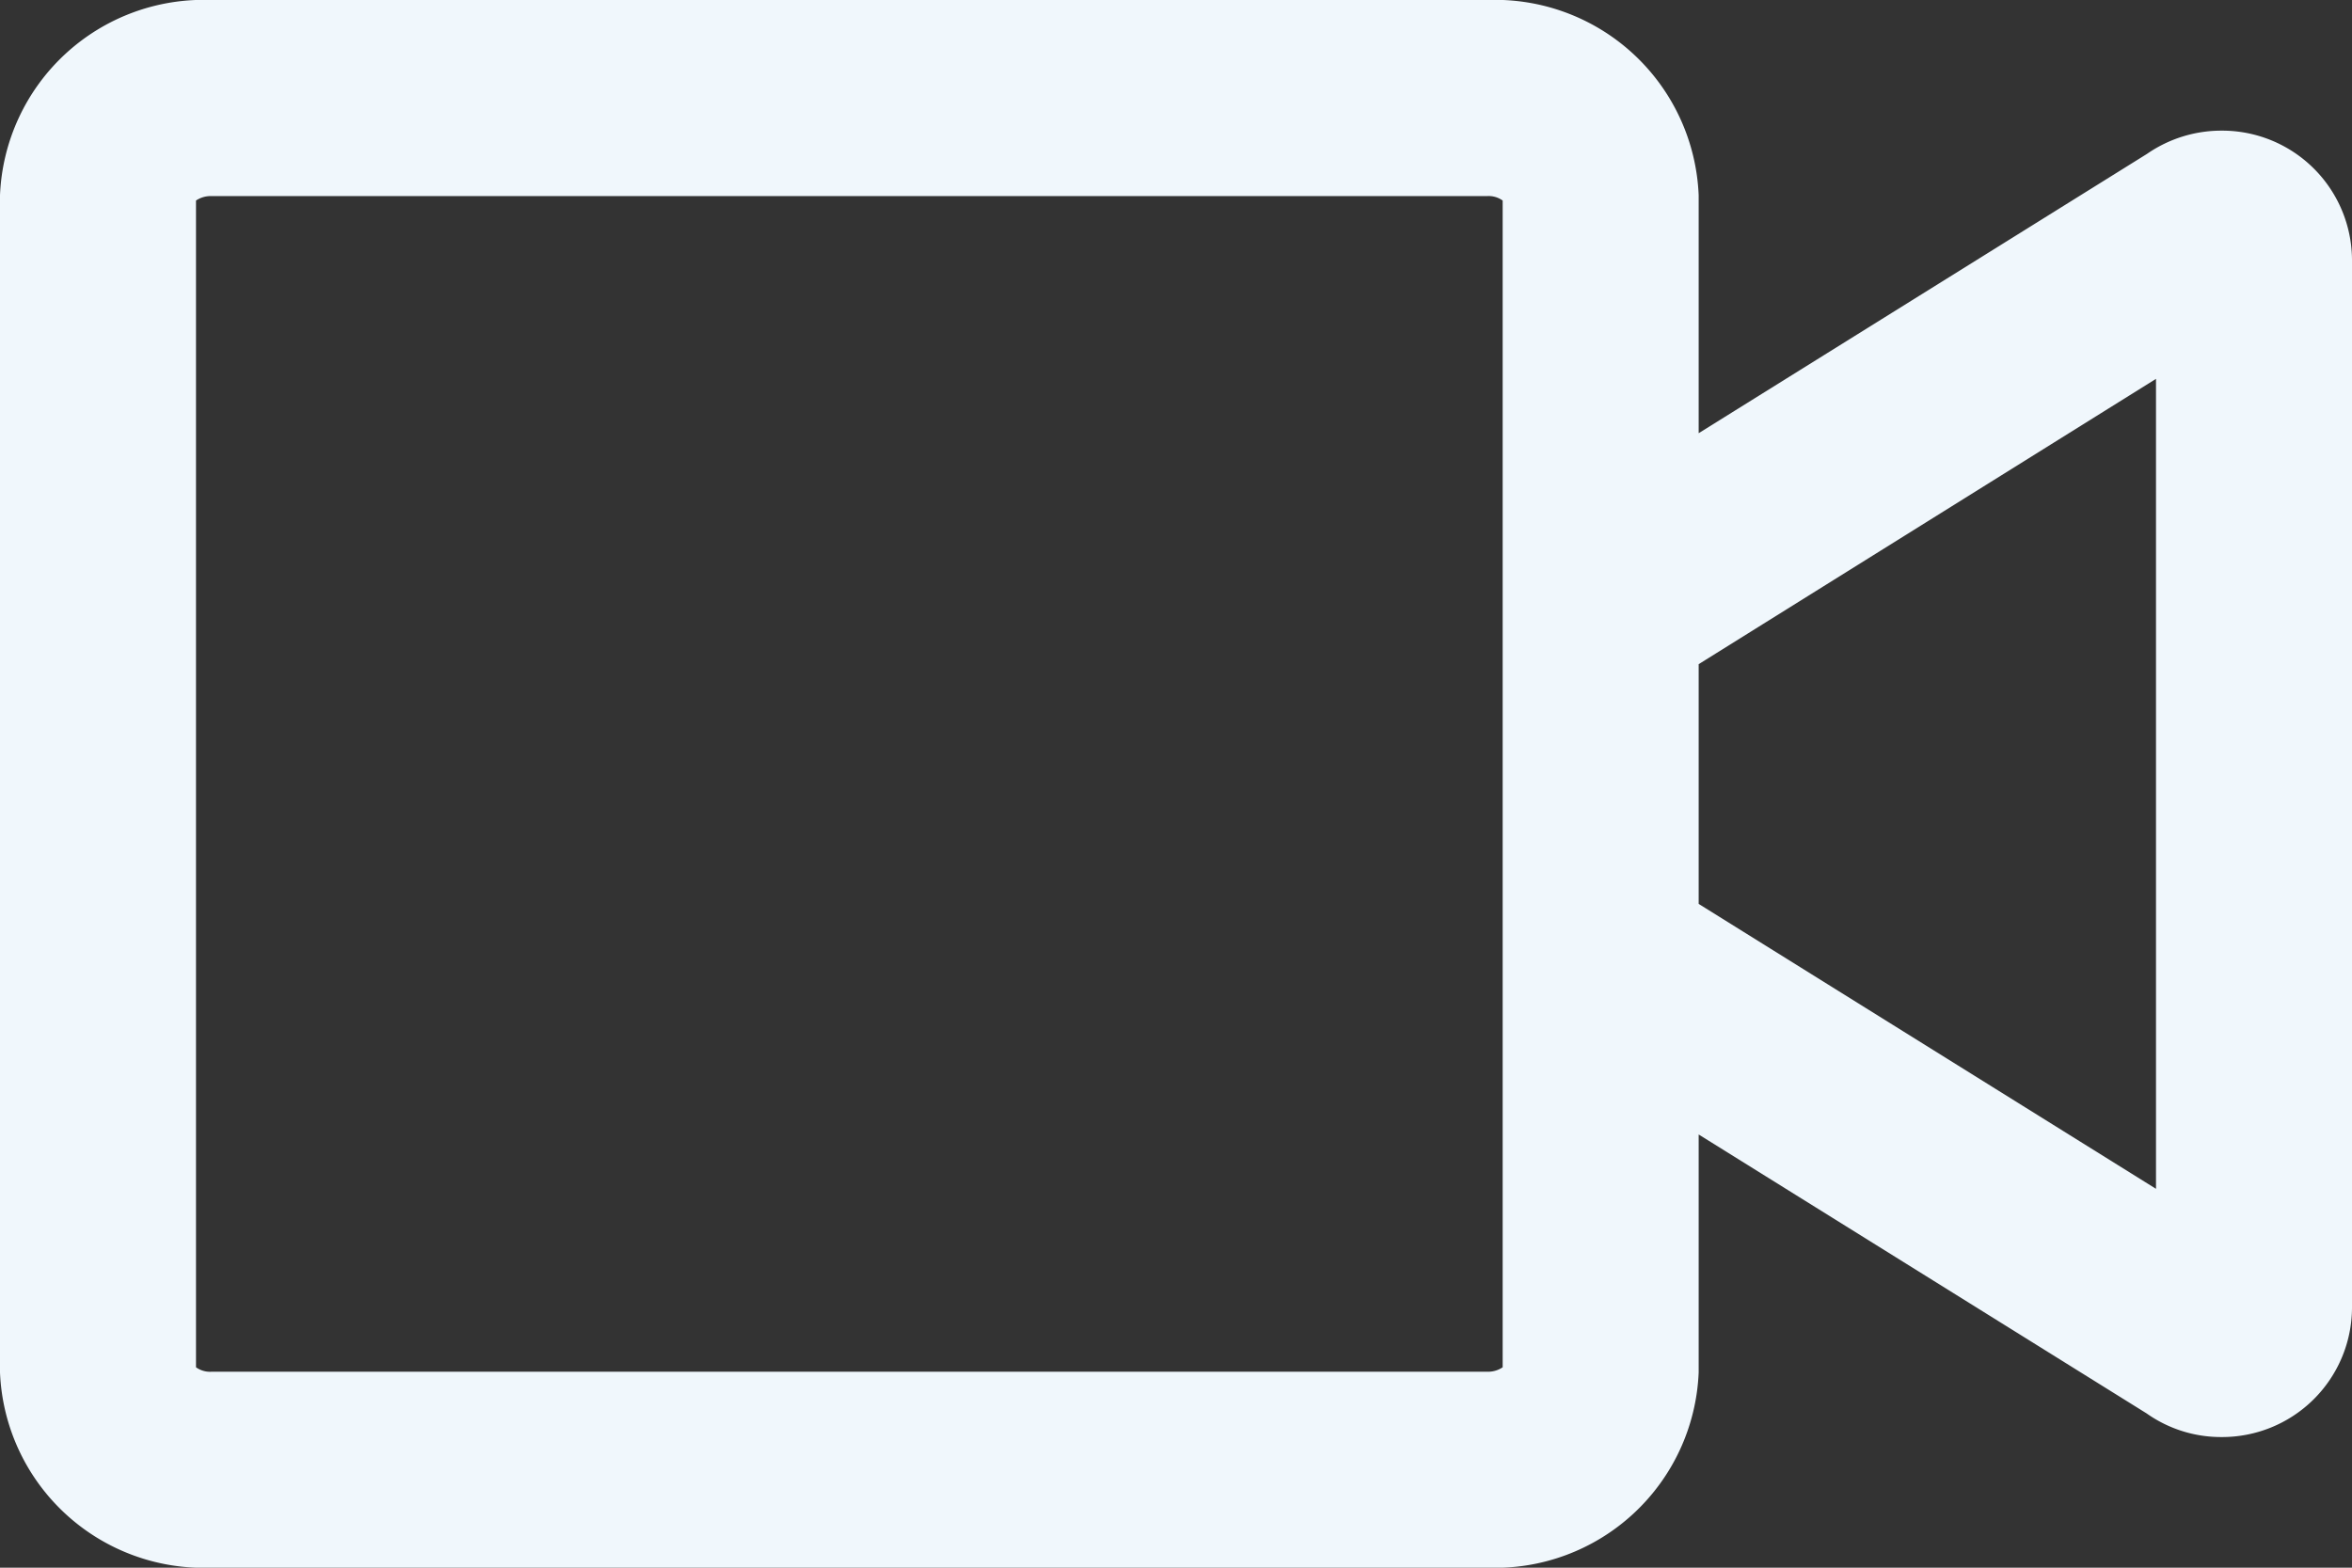 <svg xmlns="http://www.w3.org/2000/svg" width="18" height="12" viewBox="0 0 18 12">
  <rect x="0" y="0" width="18" height="12" fill="#333333" stroke="none"/>
  <path id="LSC.ORG_-_Icons_-_Content_Type_-_Videos" data-name="LSC.ORG - Icons - Content Type - Videos" d="M8-11a1,1,0,0,0-.569.178L4-8.684v-1.822A1.56,1.56,0,0,0,2.381-12H-7.381A1.56,1.56,0,0,0-9-10.506v9.012A1.56,1.56,0,0,0-7.381,0H2.381A1.56,1.56,0,0,0,4-1.494V-3.316L7.428-1.181A.985.985,0,0,0,8-1a.994.994,0,0,0,1-.984v-8.028A.994.994,0,0,0,8-11ZM2.5-7.75v6.216a.2.2,0,0,1-.119.034H-7.381A.183.183,0,0,1-7.5-1.534v-8.931a.2.2,0,0,1,.119-.034H2.381a.183.183,0,0,1,.119.034Zm5,4.85L4-5.081V-6.916L7.5-9.1Z" transform="translate(9 12)" fill="#f0f7fc"/>
</svg>
